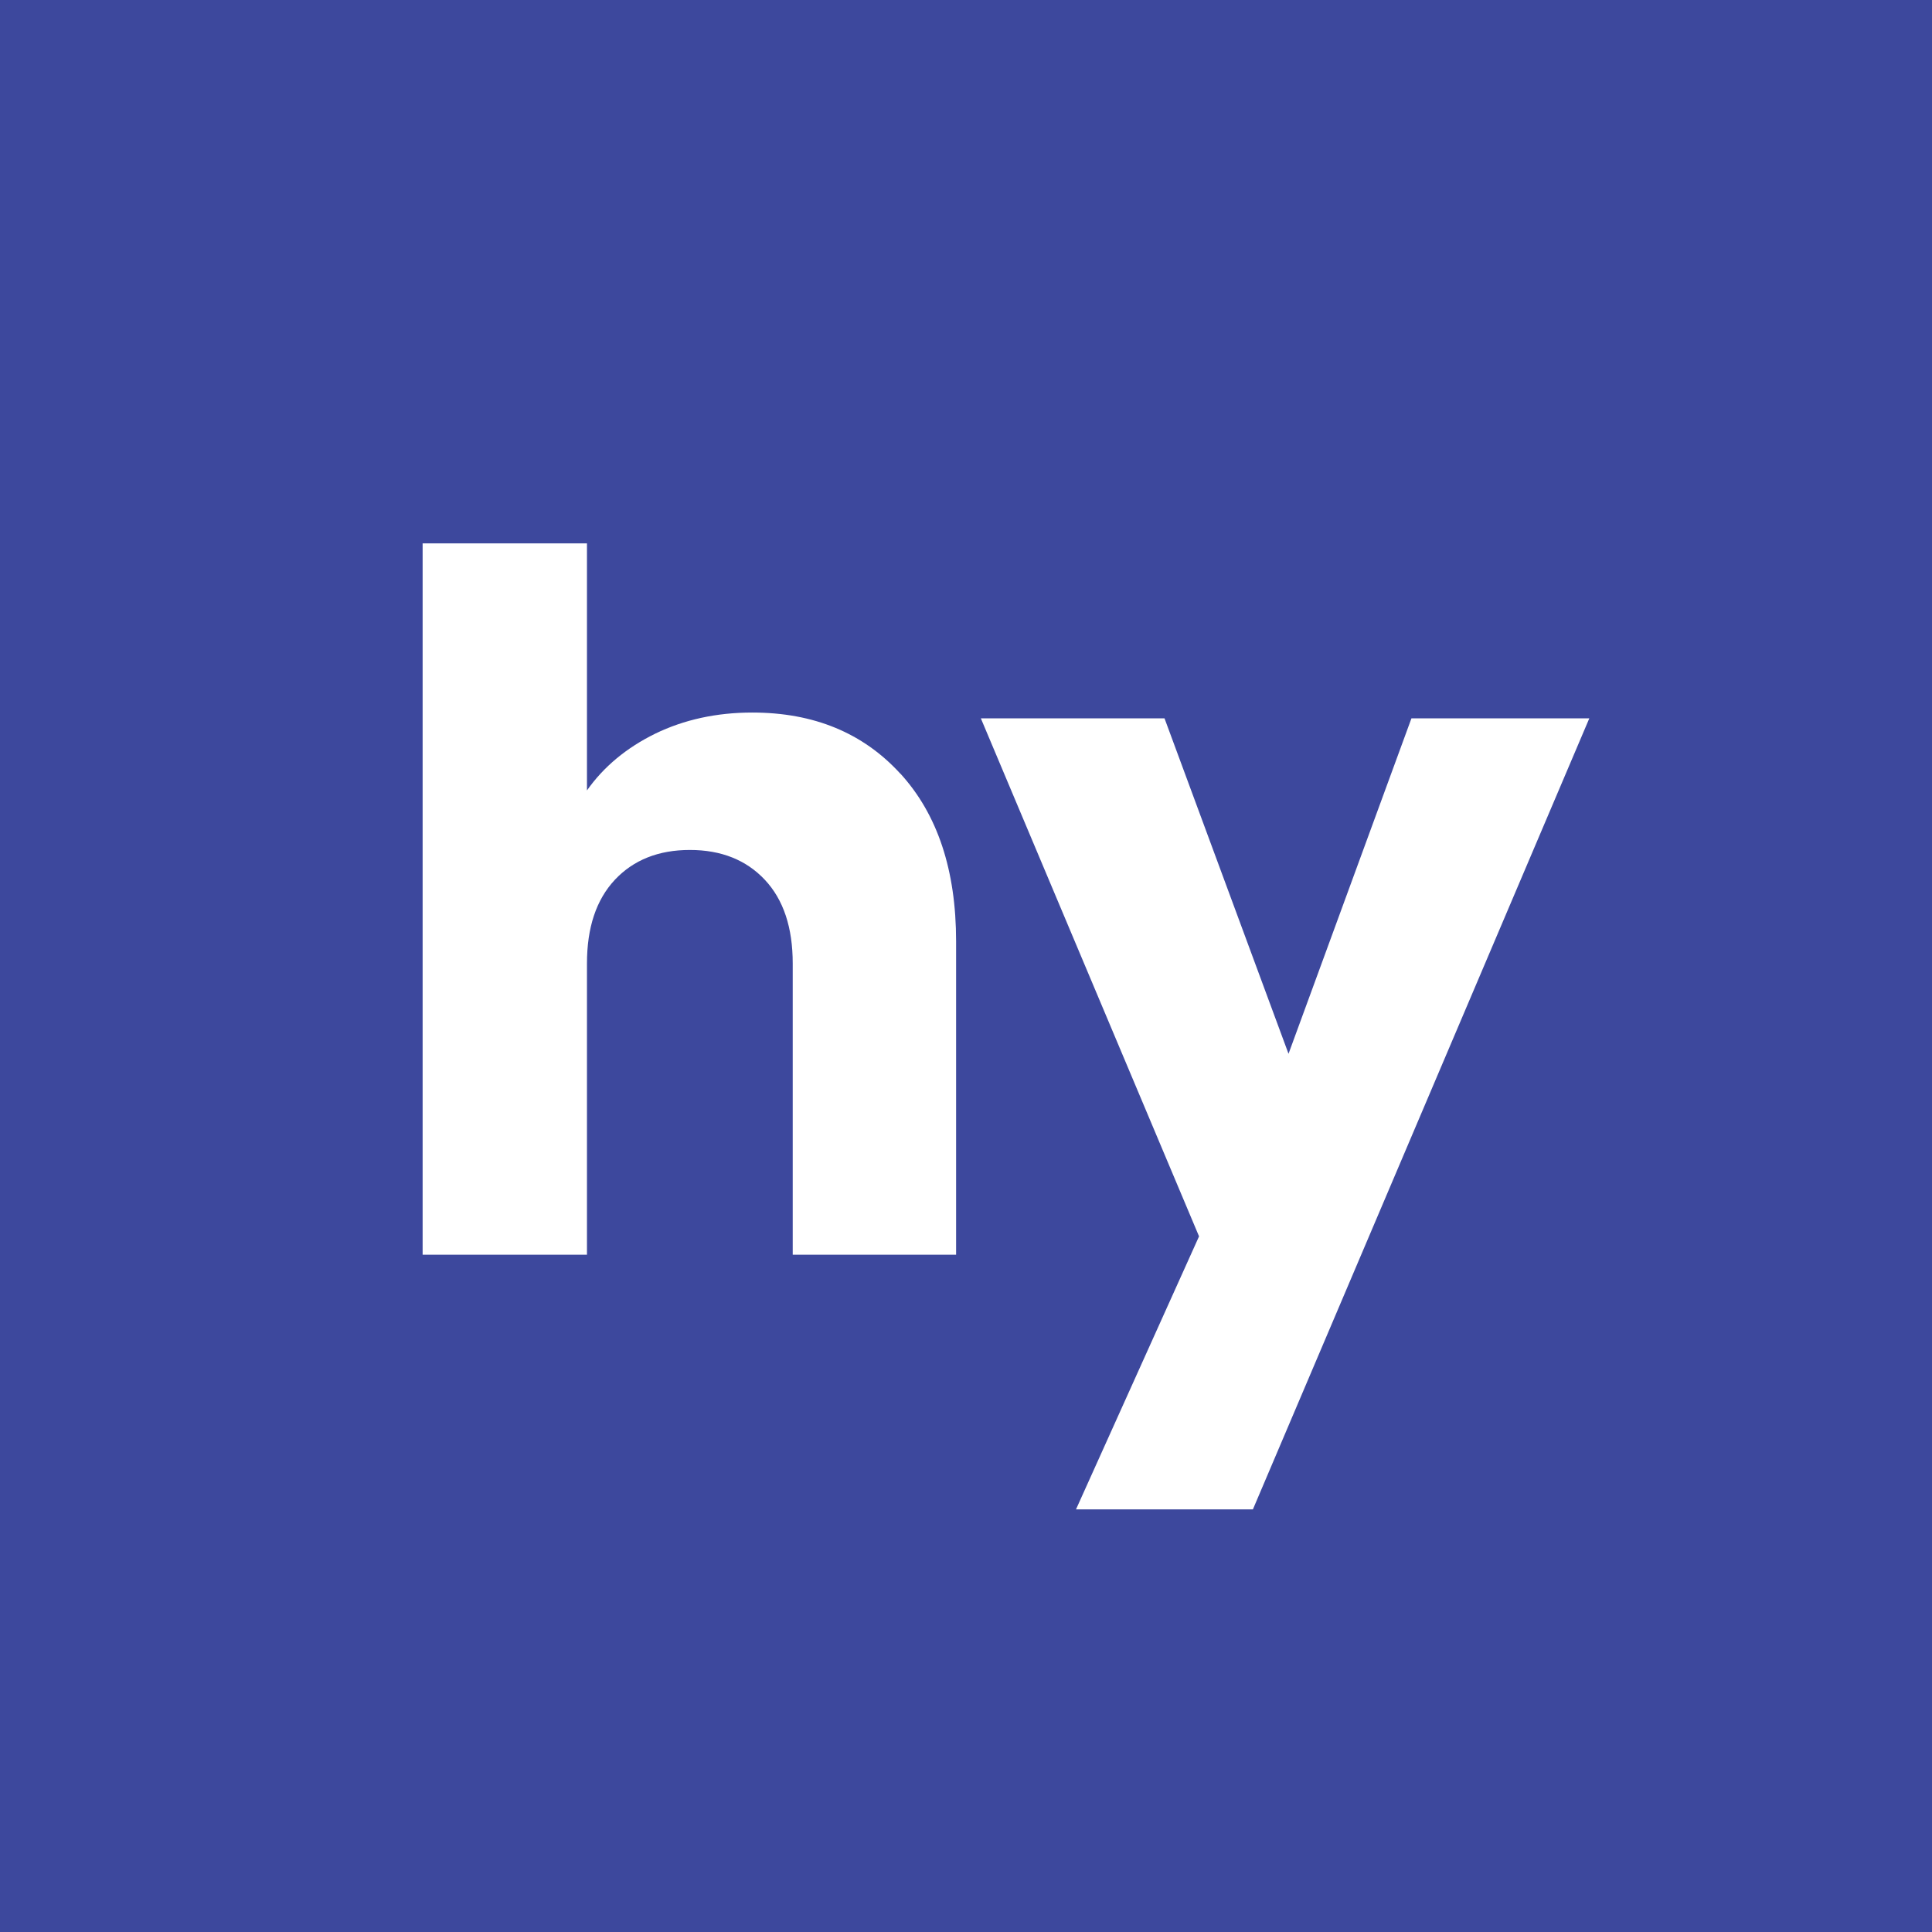 <svg width="16" height="16" viewBox="0 0 16 16" fill="none" xmlns="http://www.w3.org/2000/svg">
<rect width="16" height="16" fill="#3D489D"/>
<path d="M7.456 6.406C7.764 6.743 7.918 7.206 7.918 7.796V10.391H6.565V7.979C6.565 7.681 6.488 7.45 6.334 7.286C6.18 7.122 5.973 7.039 5.713 7.039C5.453 7.039 5.246 7.122 5.092 7.286C4.938 7.451 4.861 7.681 4.861 7.979V10.391H3.5V4.5H4.861V6.546C4.999 6.35 5.188 6.193 5.426 6.076C5.665 5.96 5.933 5.901 6.23 5.901C6.74 5.901 7.148 6.07 7.456 6.407" fill="white"/>
<path d="M13.162 5.949L10.376 12.5H8.911L9.93 10.239L8.123 5.949H9.644L10.671 8.727L11.689 5.949H13.162Z" fill="white"/>
</svg>
